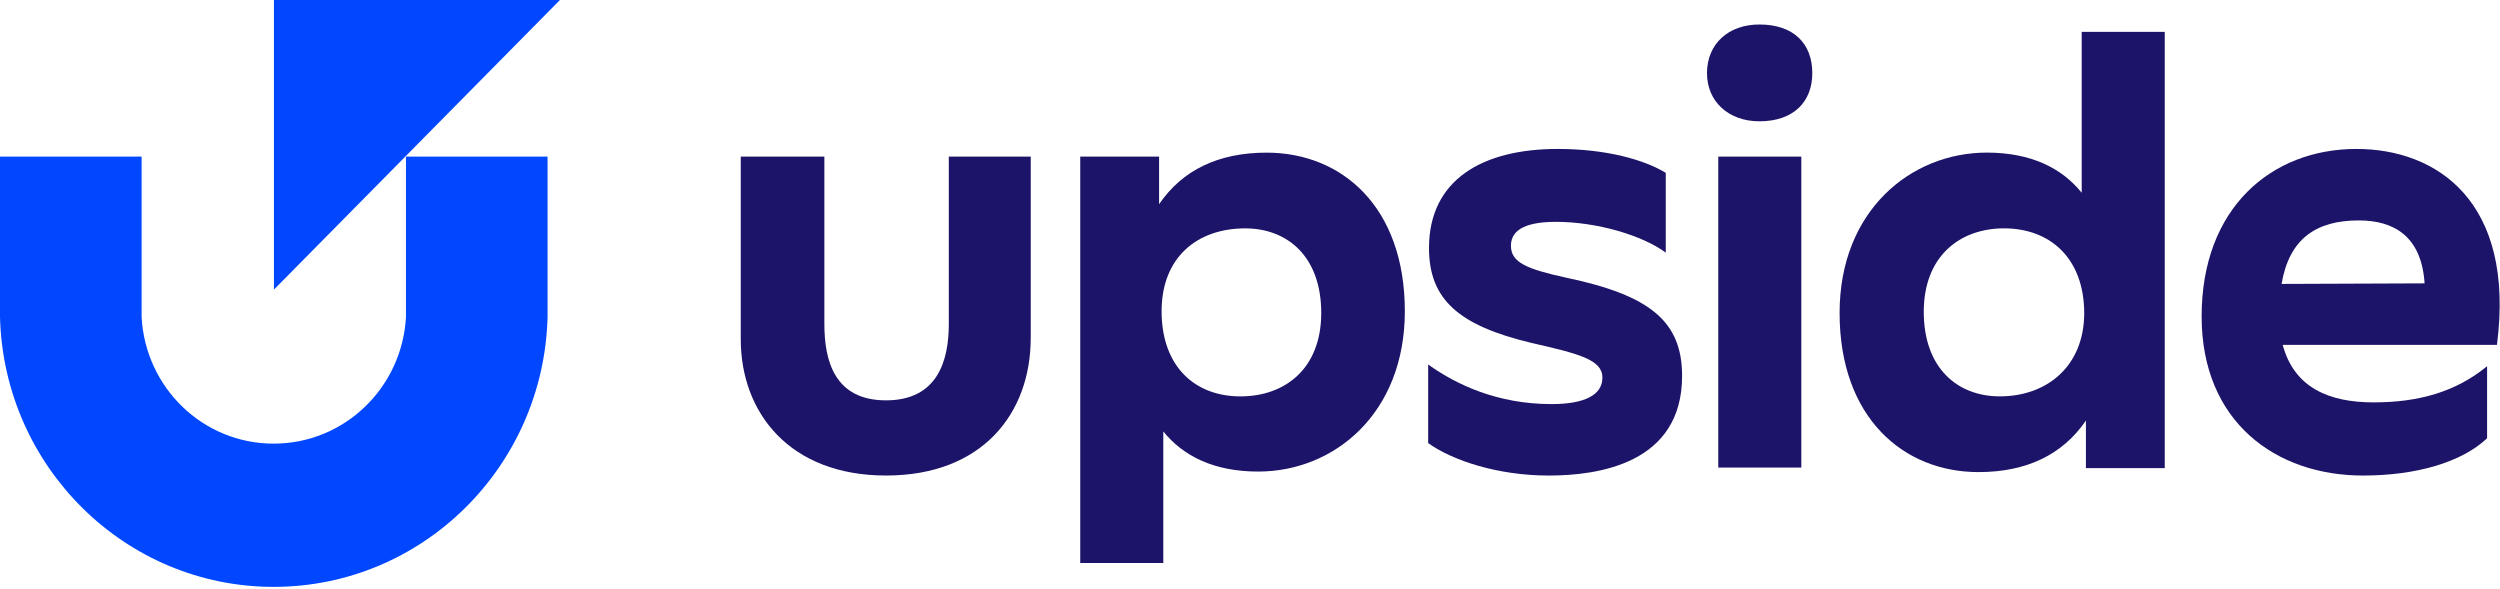 <?xml version="1.0" encoding="utf-8"?>
<svg xmlns="http://www.w3.org/2000/svg" width="123" height="29" viewBox="0 0 123 29" fill="none">
<path d="M36.445 16.685V7.705H40.559V15.943C40.559 17.75 41.058 19.697 43.592 19.697C46.127 19.697 46.681 17.75 46.681 15.943V7.705H50.712V16.629C50.712 20.328 48.343 23.396 43.592 23.396C38.869 23.396 36.445 20.328 36.445 16.685Z" fill="#1C1468"/>
<path d="M62.318 7.51C59.949 7.51 58.176 8.364 57.027 10.046V7.706H53.148V27.698H57.234V21.225C58.204 22.43 59.714 23.201 61.902 23.201C65.642 23.201 69.118 20.343 69.118 15.313C69.118 10.158 66.002 7.51 62.318 7.51ZM61.03 19.502C58.786 19.502 57.151 18.031 57.151 15.313C57.151 12.651 58.91 11.236 61.265 11.236C63.343 11.236 65.005 12.623 65.005 15.397C65.005 18.143 63.218 19.502 61.03 19.502Z" fill="#1C1468"/>
<path d="M70.266 17.933C71.637 18.914 73.659 19.881 76.332 19.881C77.967 19.881 78.839 19.433 78.839 18.578C78.839 17.695 77.676 17.401 75.335 16.869C71.775 16.014 70.307 14.739 70.307 12.204C70.307 8.841 72.939 7.328 76.637 7.328C79.033 7.328 80.903 7.86 81.956 8.505V12.428C80.792 11.573 78.562 10.915 76.554 10.915C75.21 10.915 74.338 11.237 74.338 12.091C74.338 12.918 75.127 13.24 77.053 13.661C81.208 14.529 82.759 15.832 82.759 18.494C82.759 22.809 78.645 23.397 76.194 23.397C73.687 23.397 71.457 22.655 70.266 21.8V17.933Z" fill="#1C1468"/>
<path d="M83.984 3.601C83.984 2.158 85.037 1.205 86.561 1.205C88.251 1.205 89.165 2.144 89.165 3.601C89.165 4.988 88.264 5.968 86.561 5.968C85.037 5.968 83.984 4.988 83.984 3.601Z" fill="#1C1468"/>
<path d="M88.625 7.705H84.539V23.004H88.625V7.705Z" fill="#1C1468"/>
<path d="M102.42 1.568V9.484C101.45 8.279 99.94 7.508 97.752 7.508C94.012 7.508 90.508 10.366 90.508 15.396C90.508 20.566 93.666 23.227 97.336 23.227C99.705 23.227 101.478 22.373 102.627 20.692V23.031H106.506V1.568H102.42ZM98.389 19.501C96.311 19.501 94.649 18.114 94.649 15.34C94.649 12.594 96.436 11.235 98.597 11.235C100.868 11.235 102.544 12.706 102.544 15.424C102.53 18.016 100.716 19.501 98.389 19.501Z" fill="#1C1468"/>
<path d="M115.938 7.328C111.755 7.328 108.32 10.228 108.32 15.566C108.32 20.763 111.977 23.397 116.257 23.397C118.861 23.397 121.105 22.753 122.365 21.562V18.017C120.814 19.292 118.972 19.797 116.783 19.797C114.595 19.797 112.877 19.082 112.309 16.967H122.85C123.764 9.892 119.872 7.328 115.938 7.328ZM112.254 13.969C112.628 11.755 113.944 10.845 116.049 10.845C117.808 10.845 119.138 11.643 119.29 13.941L112.254 13.969Z" fill="#1C1468"/>
<path d="M26.94 7.705V15.607C26.746 22.962 20.79 28.874 13.463 28.874C6.15 28.874 0.194 22.962 0 15.607V7.705H6.967V15.607C7.161 19.081 9.986 21.827 13.463 21.827C16.94 21.827 19.779 19.081 19.973 15.607V7.705H26.94Z" fill="#0047FF"/>
<path d="M13.477 14.248L27.549 0H13.477V14.248Z" fill="#0047FF"/>
</svg>